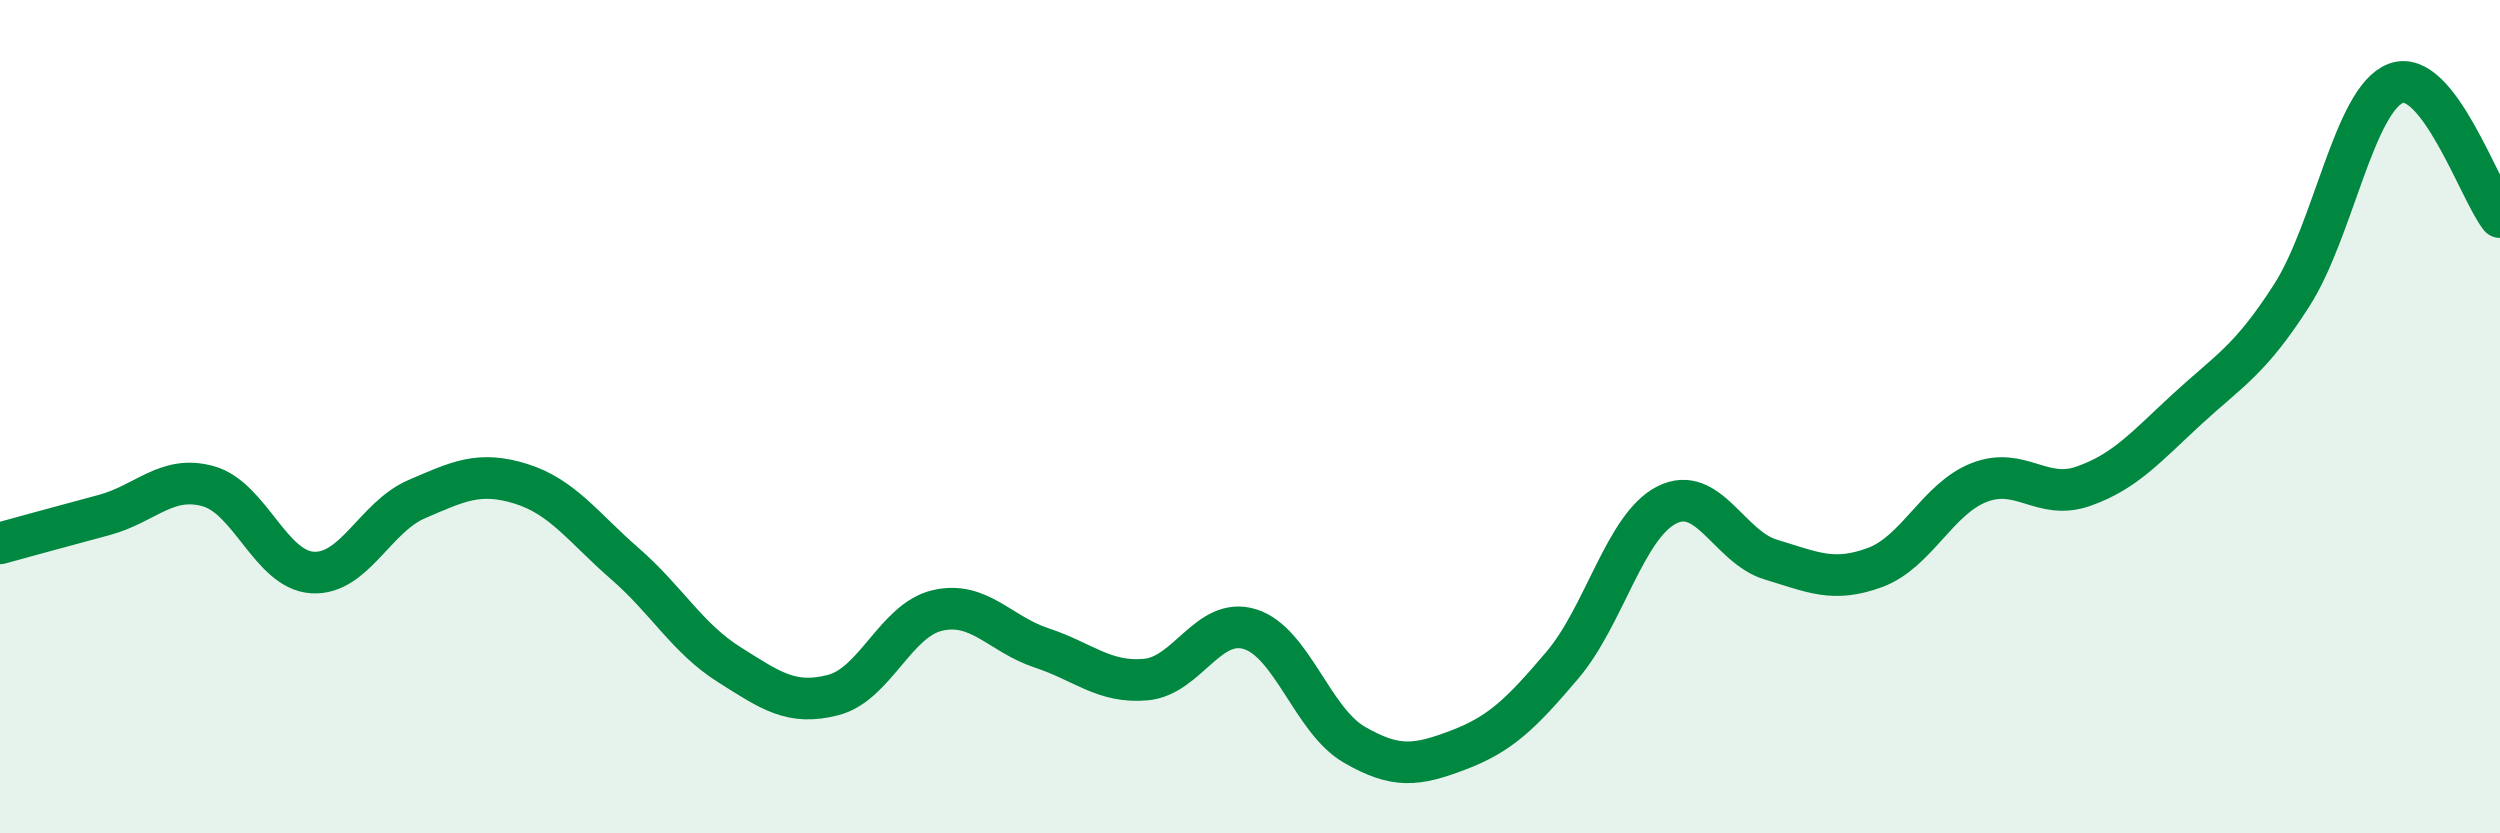 
    <svg width="60" height="20" viewBox="0 0 60 20" xmlns="http://www.w3.org/2000/svg">
      <path
        d="M 0,13.04 C 0.5,12.9 1.5,12.63 2.5,12.36 C 3.5,12.09 4,11.39 5,11.67 C 6,11.95 6.5,13.68 7.5,13.74 C 8.5,13.8 9,12.41 10,11.98 C 11,11.55 11.5,11.3 12.5,11.61 C 13.5,11.92 14,12.66 15,13.53 C 16,14.4 16.5,15.32 17.5,15.95 C 18.5,16.58 19,16.94 20,16.68 C 21,16.42 21.5,14.88 22.5,14.65 C 23.5,14.42 24,15.22 25,15.55 C 26,15.88 26.5,16.4 27.5,16.31 C 28.5,16.22 29,14.79 30,15.1 C 31,15.41 31.5,17.29 32.5,17.87 C 33.5,18.45 34,18.38 35,18 C 36,17.62 36.5,17.14 37.5,15.96 C 38.5,14.78 39,12.63 40,12.12 C 41,11.61 41.5,13.13 42.5,13.43 C 43.5,13.73 44,13.99 45,13.62 C 46,13.25 46.5,11.97 47.5,11.58 C 48.5,11.19 49,12.02 50,11.67 C 51,11.32 51.5,10.73 52.5,9.81 C 53.5,8.89 54,8.65 55,7.09 C 56,5.53 56.5,2.38 57.5,2 C 58.5,1.62 59.5,4.57 60,5.21L60 20L0 20Z"
        fill="#008740"
        opacity="0.1"
        stroke-linecap="round"
        stroke-linejoin="round"
      />
      <path
        d="M 0,13.04 C 0.5,12.9 1.5,12.63 2.5,12.36 C 3.5,12.09 4,11.39 5,11.67 C 6,11.95 6.5,13.68 7.5,13.74 C 8.5,13.8 9,12.41 10,11.98 C 11,11.55 11.5,11.3 12.5,11.61 C 13.5,11.92 14,12.66 15,13.53 C 16,14.4 16.5,15.32 17.5,15.95 C 18.5,16.58 19,16.94 20,16.68 C 21,16.42 21.5,14.88 22.5,14.65 C 23.5,14.42 24,15.22 25,15.55 C 26,15.88 26.5,16.4 27.5,16.31 C 28.5,16.22 29,14.79 30,15.1 C 31,15.41 31.5,17.29 32.5,17.87 C 33.5,18.45 34,18.38 35,18 C 36,17.62 36.5,17.14 37.5,15.96 C 38.5,14.78 39,12.63 40,12.12 C 41,11.61 41.5,13.13 42.5,13.43 C 43.5,13.73 44,13.99 45,13.62 C 46,13.25 46.5,11.97 47.5,11.58 C 48.5,11.19 49,12.02 50,11.67 C 51,11.32 51.5,10.73 52.5,9.81 C 53.5,8.89 54,8.65 55,7.09 C 56,5.53 56.5,2.38 57.5,2 C 58.5,1.62 59.5,4.57 60,5.21"
        stroke="#008740"
        stroke-width="1"
        fill="none"
        stroke-linecap="round"
        stroke-linejoin="round"
      />
    </svg>
  